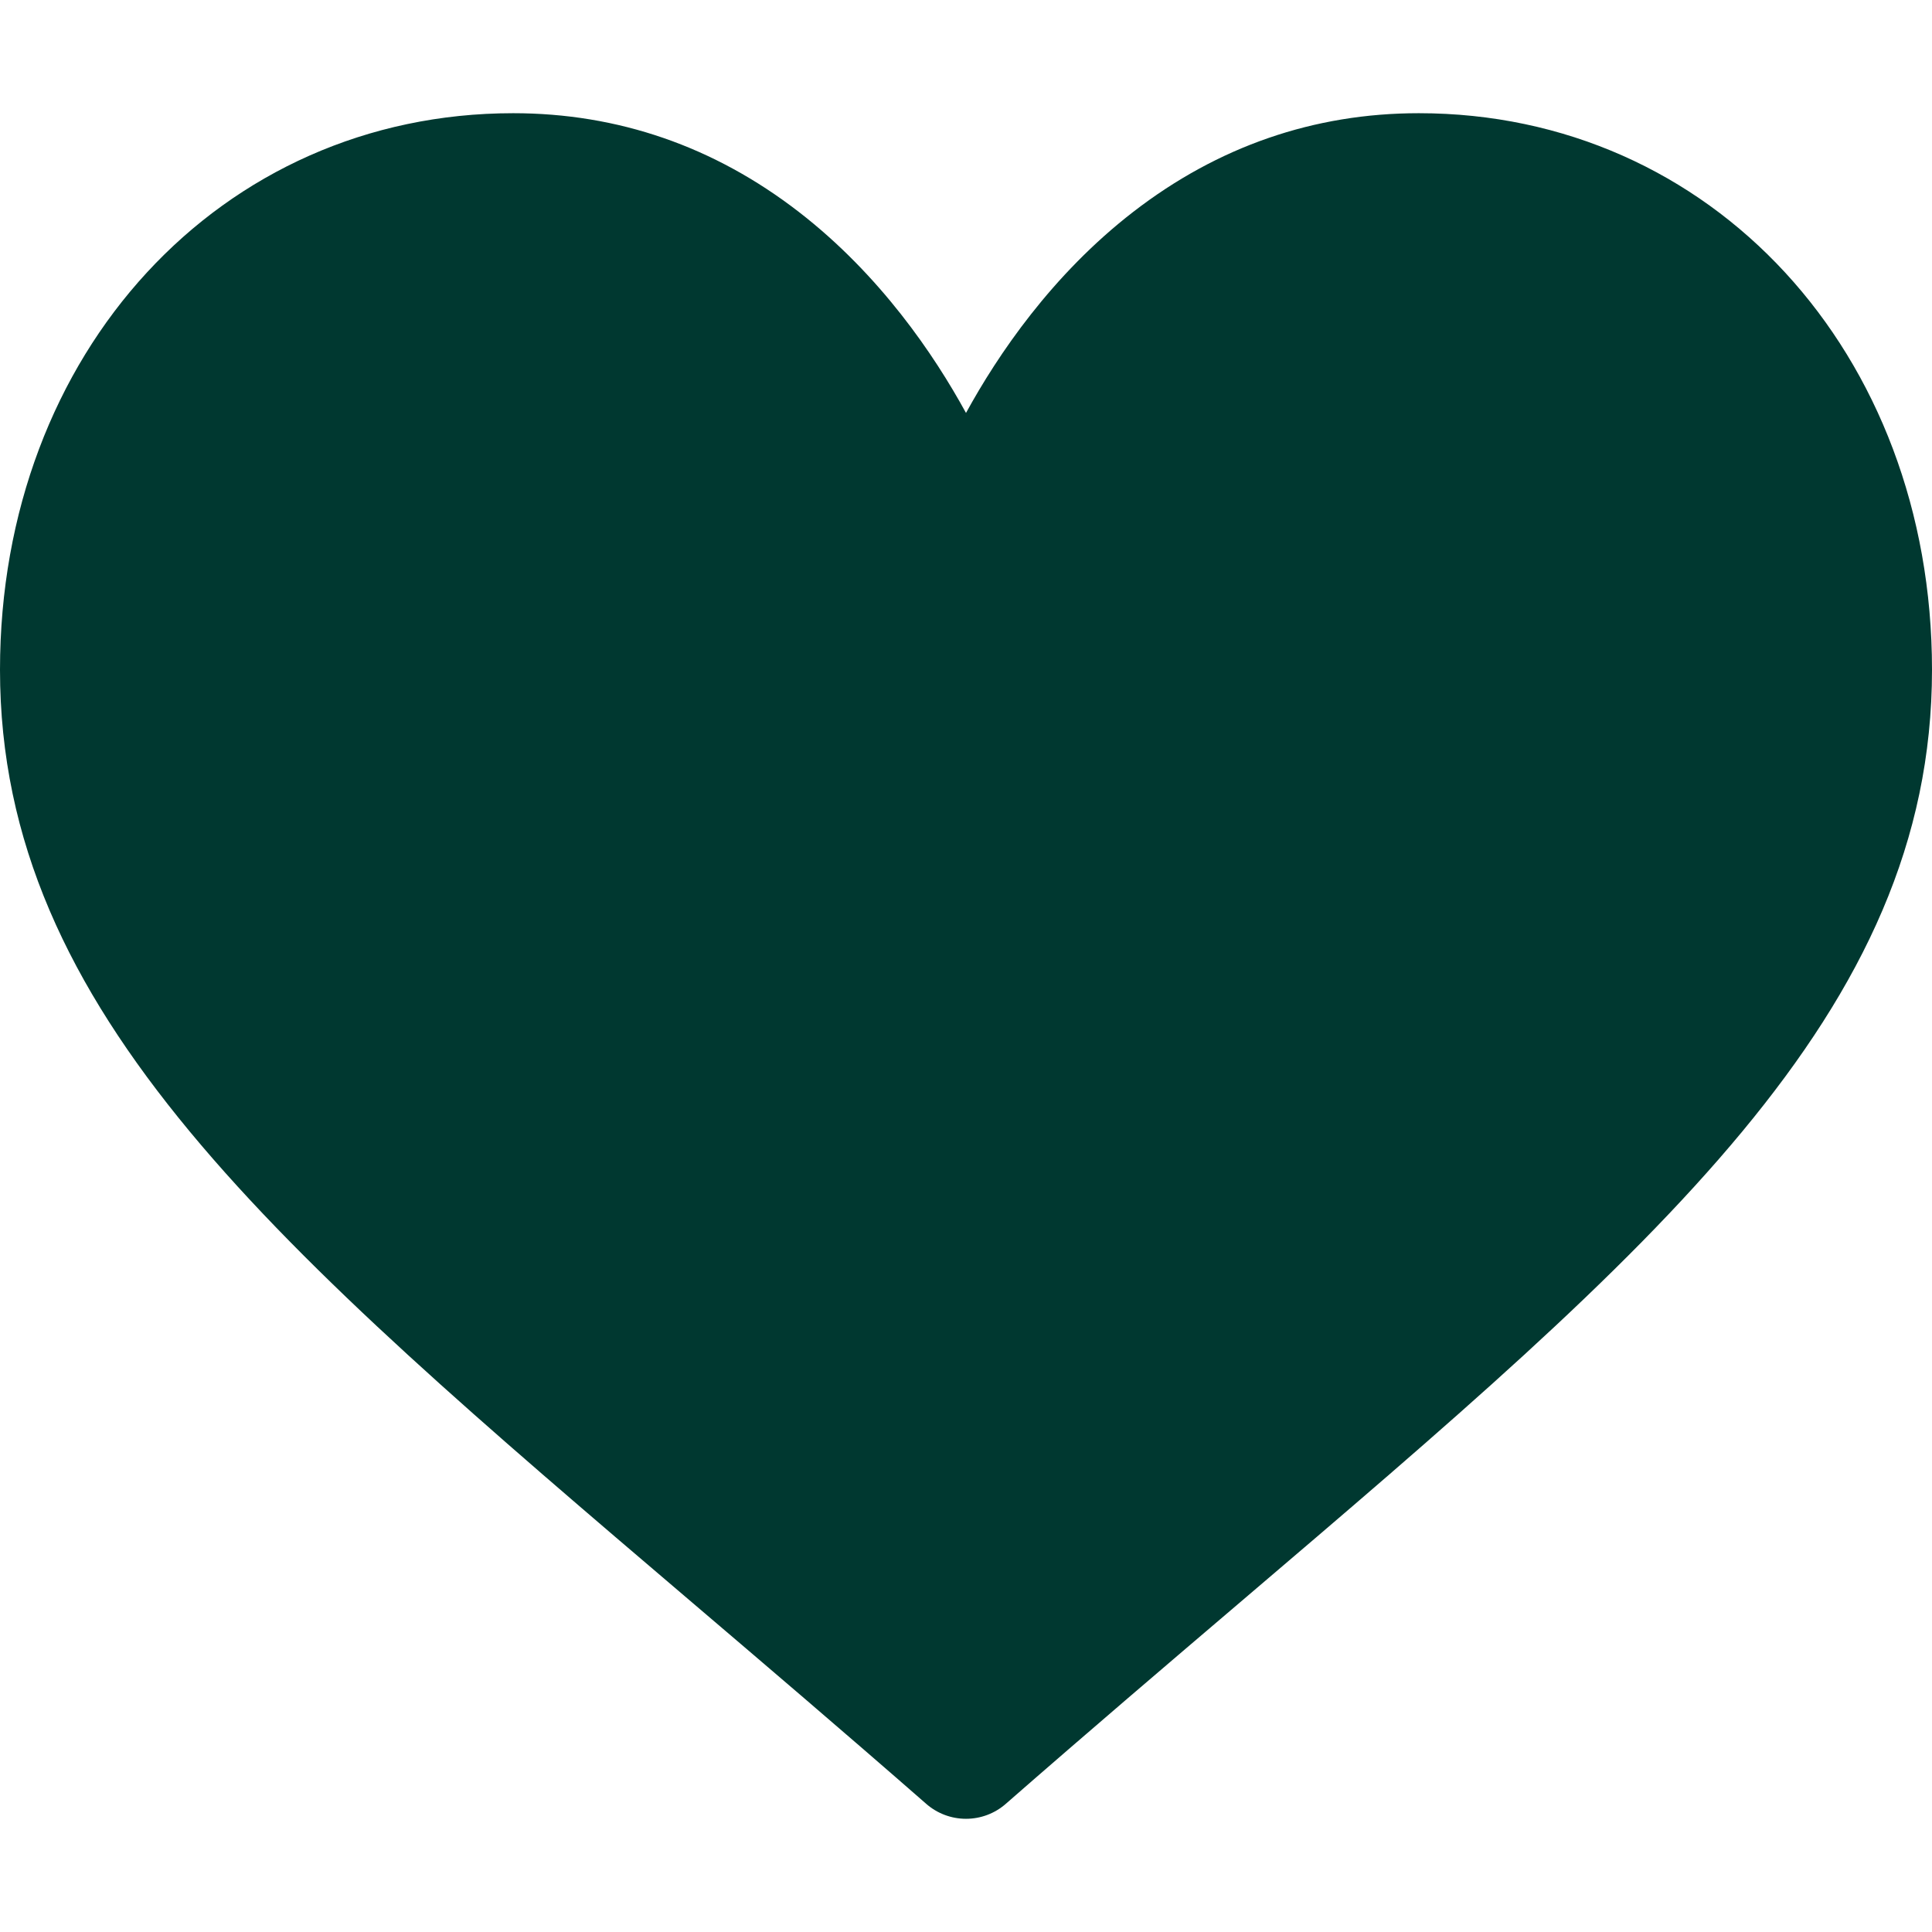 <?xml version="1.0" encoding="UTF-8"?> <svg xmlns="http://www.w3.org/2000/svg" width="512" height="512" viewBox="0 0 512 512" fill="none"><path d="M376 30C348.217 30 322.745 38.804 300.293 56.168C278.768 72.815 264.437 94.018 256 109.436C247.563 94.017 233.232 72.815 211.707 56.168C189.255 38.804 163.783 30 136 30C58.468 30 0 93.417 0 177.514C0 268.368 72.943 330.529 183.369 424.632C202.121 440.613 223.376 458.727 245.468 478.046C248.38 480.596 252.12 482 256 482C259.88 482 263.62 480.596 266.532 478.047C288.626 458.725 309.88 440.612 328.643 424.622C439.057 330.529 512 268.368 512 177.514C512 93.417 453.532 30 376 30Z" fill="#003830"></path></svg> 